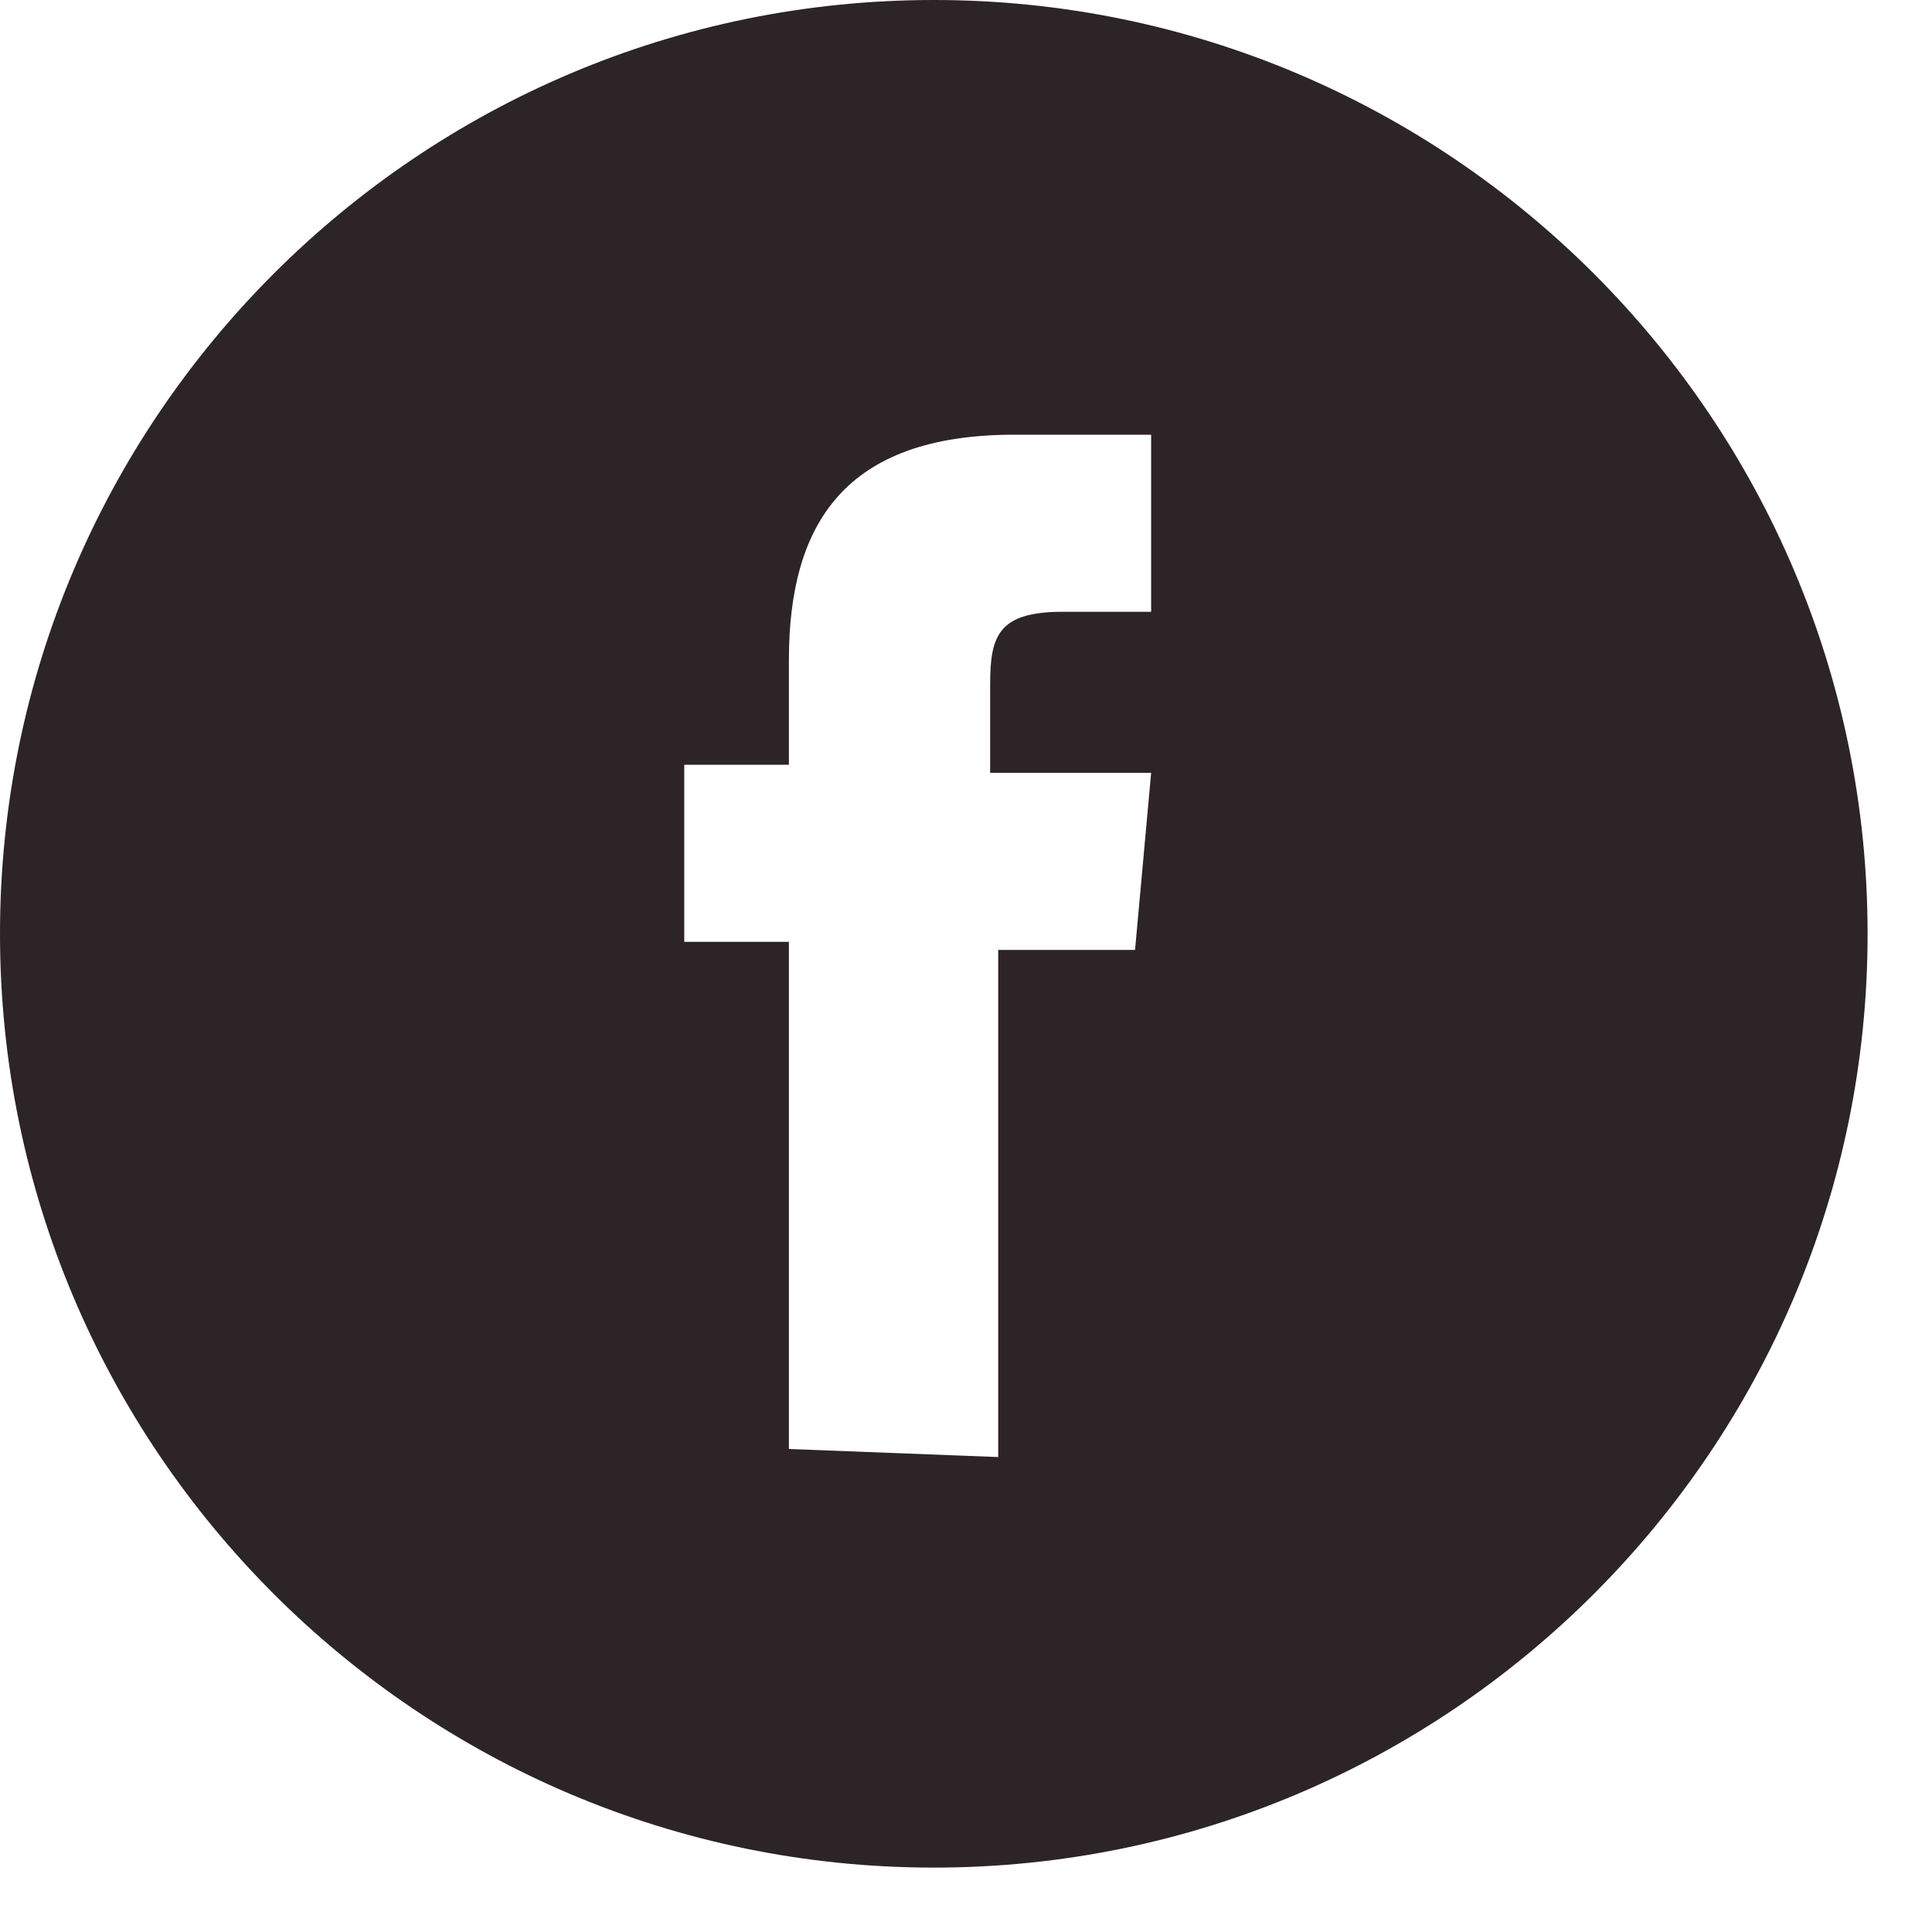 <?xml version="1.0" encoding="utf-8"?>
<!-- Generator: Adobe Illustrator 21.0.0, SVG Export Plug-In . SVG Version: 6.00 Build 0)  -->
<svg version="1.1" id="Capa_1" xmlns="http://www.w3.org/2000/svg" xmlns:xlink="http://www.w3.org/1999/xlink" x="0px" y="0px"
	 width="24px" height="24px" viewBox="0 0 24 24" style="enable-background:new 0 0 24 24;" xml:space="preserve">
<style type="text/css">
	.st0{fill:#2C2426;}
</style>
<title>Facebook</title>
<desc>Created with Sketch.</desc>
<g id="Symbols">
	<g id="header_x2F_full" transform="translate(-1118, -173)">
		<g id="Facebook" transform="translate(1118, 173)">
			<path id="Combined-Shape" class="st0" d="M0,11.6C0,5.2,5.2,0,11.6,0s11.6,5.2,11.6,11.6S18,23.2,11.6,23.2S0,18,0,11.6z
				 M12.4,18.1v-6.3h1.7l0.2-2.2h-2V8.5c0-0.6,0.1-0.9,0.9-0.9h1.1V5.4h-1.7c-2.1,0-2.8,1.1-2.8,2.8v1.3H8.5v2.2h1.3V18L12.4,18.1
				L12.4,18.1z"/>
		</g>
	</g>
</g>
</svg>

